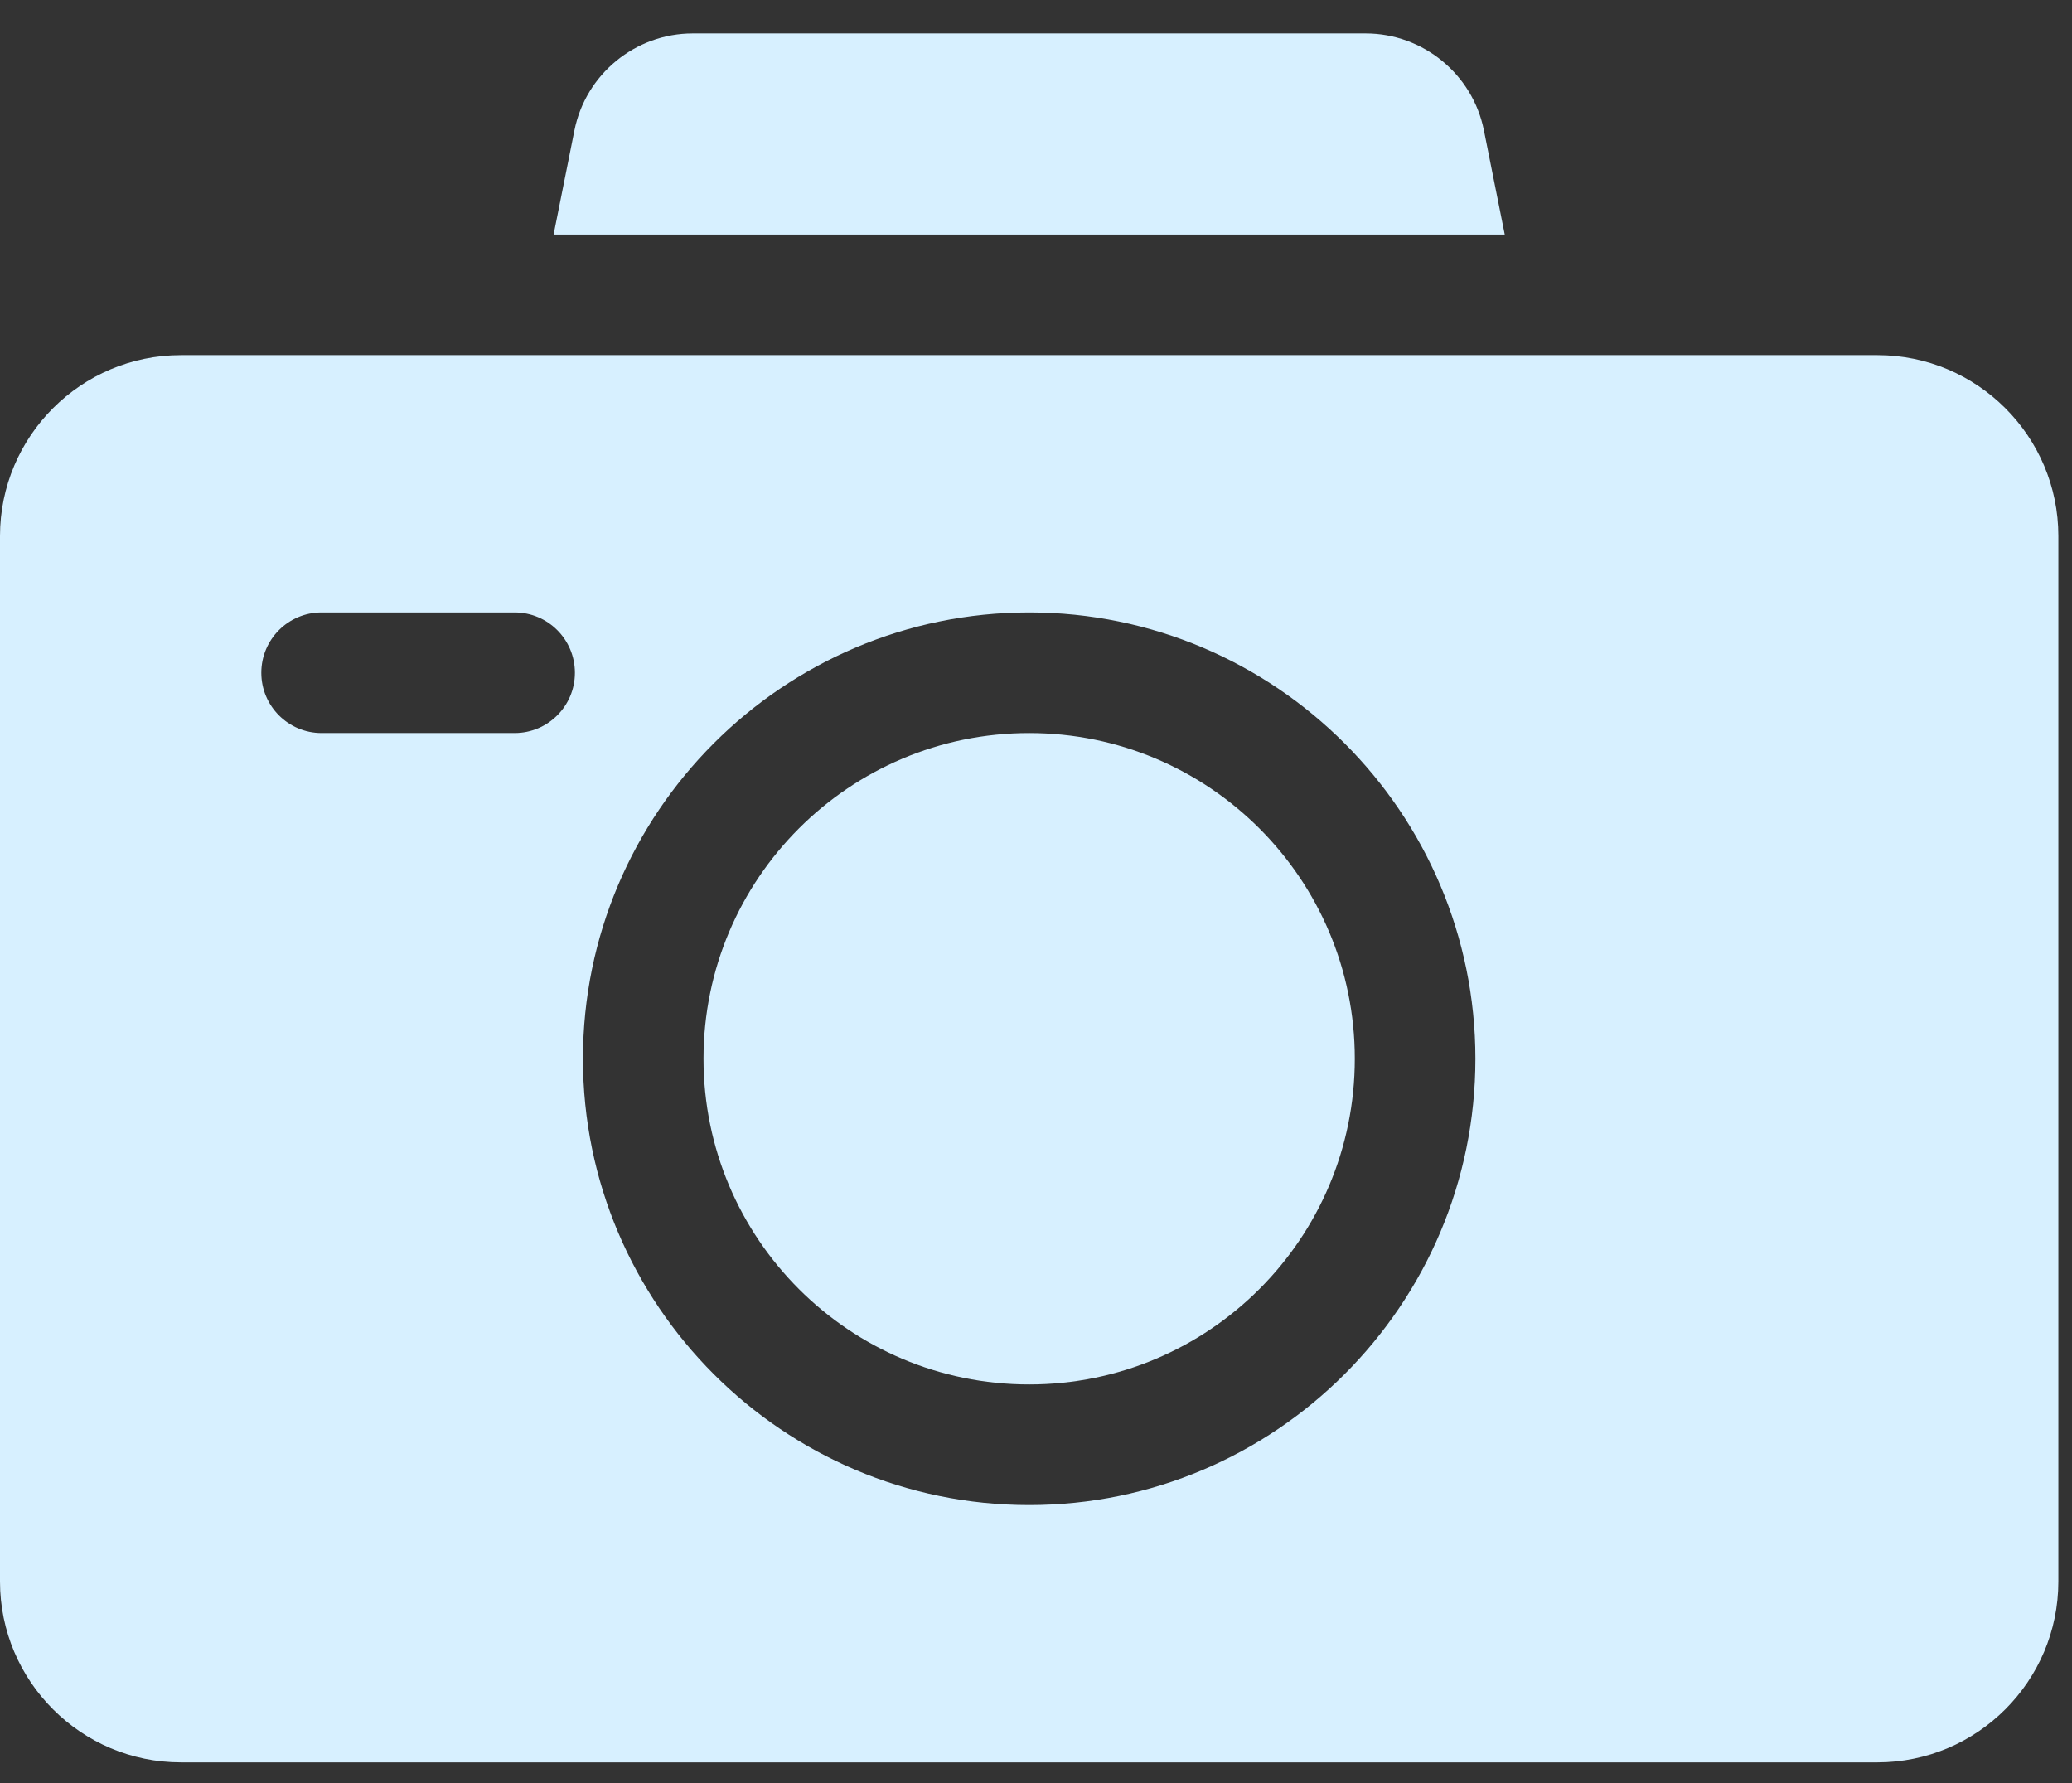 <svg width="43" height="37" viewBox="0 0 43 37" fill="none" xmlns="http://www.w3.org/2000/svg">
<rect x="0" y="0" width="43" height="37" fill="#333333" stroke="none"/>
<path d="M21.358 28.727C25.09 28.727 28.116 25.701 28.116 21.969C28.116 18.237 25.09 15.211 21.358 15.211C17.626 15.211 14.6 18.237 14.6 21.969C14.6 25.701 17.626 28.727 21.358 28.727Z" fill="#D7F0FF"/>
<path d="M31.228 4.866L30.796 2.706C30.563 1.54 29.531 0.694 28.342 0.694H14.375C13.186 0.694 12.154 1.54 11.921 2.706L11.489 4.866H31.228Z" fill="#D7F0FF"/>
<path d="M38.962 7.369C36.024 7.369 5.13 7.369 3.754 7.369C1.684 7.369 0 9.053 0 11.123V32.815C0 34.885 1.684 36.569 3.754 36.569H38.962C41.032 36.569 42.717 34.885 42.717 32.815V11.123C42.717 9.053 41.032 7.369 38.962 7.369ZM10.679 15.211H6.674C5.983 15.211 5.423 14.651 5.423 13.96C5.423 13.268 5.983 12.708 6.674 12.708H10.679C11.37 12.708 11.931 13.268 11.931 13.96C11.931 14.651 11.37 15.211 10.679 15.211ZM21.358 31.23C16.252 31.23 12.098 27.075 12.098 21.969C12.098 16.863 16.252 12.708 21.358 12.708C26.465 12.708 30.619 16.863 30.619 21.969C30.619 27.075 26.465 31.23 21.358 31.23Z" fill="#D7F0FF"/>
</svg>
